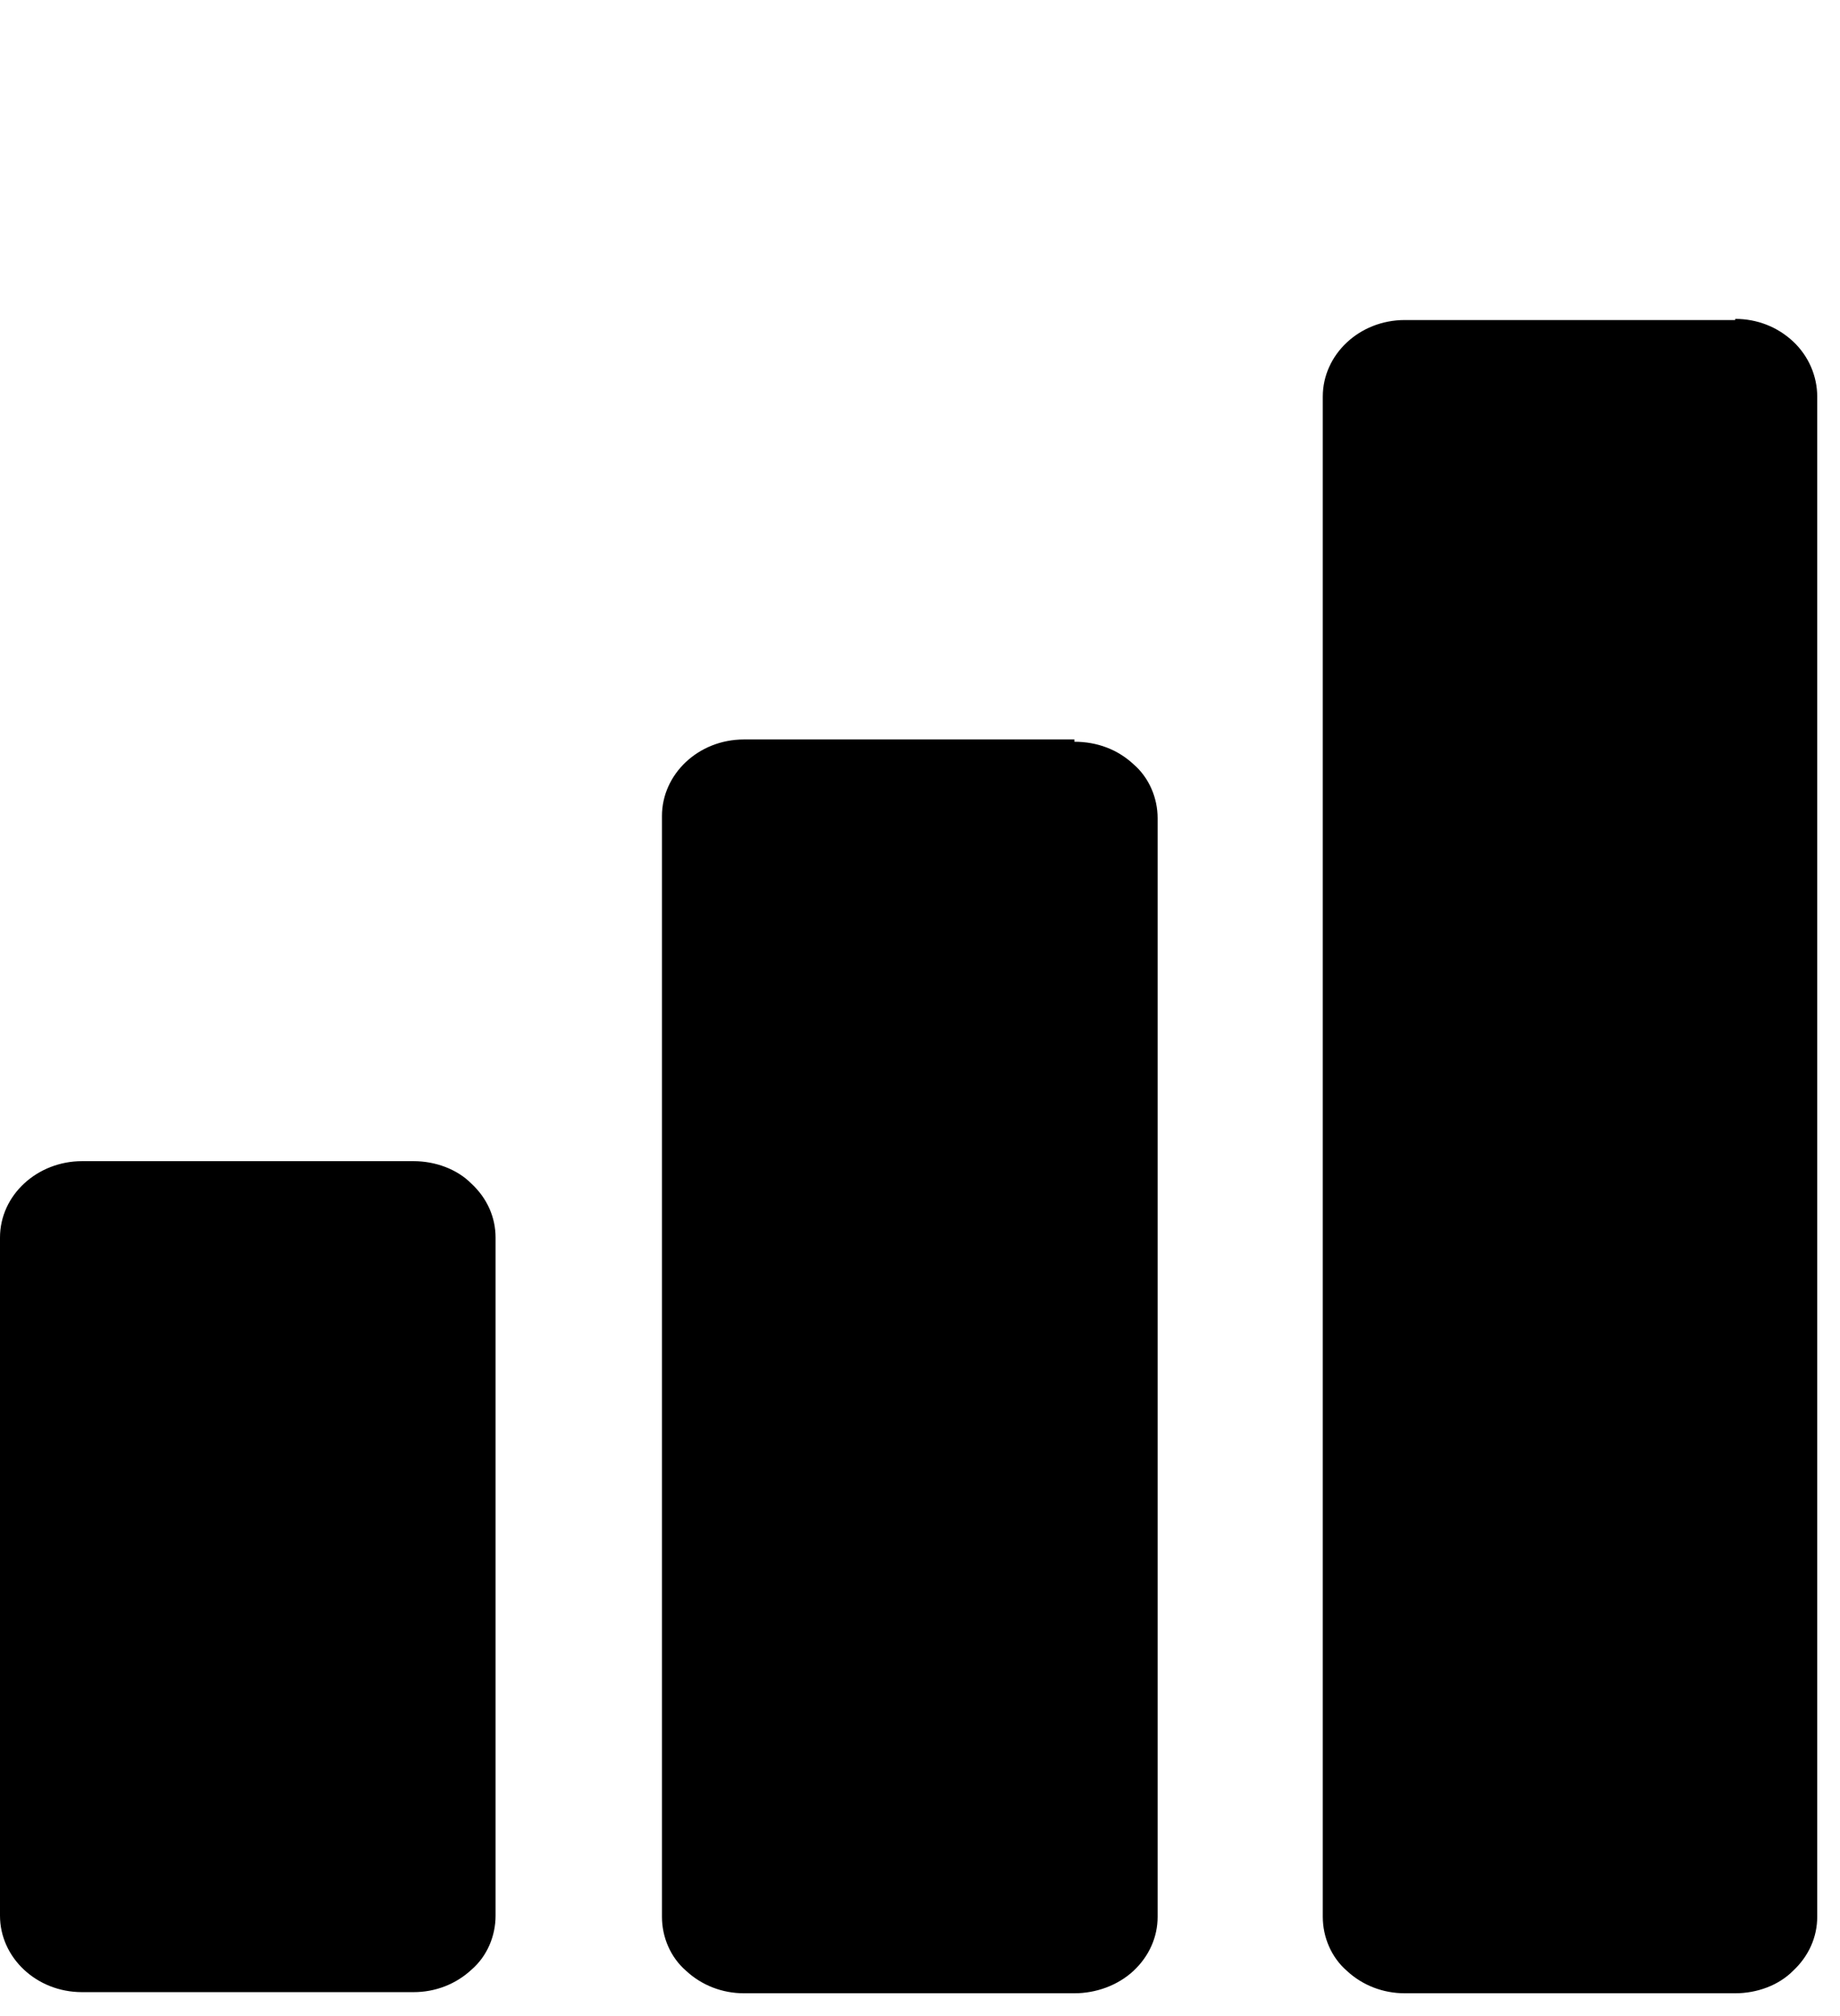 <svg width="21" height="23" viewBox="0 0 21 23" fill="none" xmlns="http://www.w3.org/2000/svg">
<path d="M19.804 3.651H16.033C15.51 3.651 15.097 4.049 15.097 4.524V21.868C15.097 22.099 15.194 22.33 15.372 22.484C15.551 22.65 15.785 22.74 16.033 22.74H19.804C20.052 22.74 20.299 22.65 20.464 22.484C20.643 22.317 20.74 22.099 20.74 21.868V4.524C20.74 4.293 20.643 4.062 20.464 3.895C20.285 3.728 20.052 3.638 19.804 3.638M12.262 8.436H8.491C7.968 8.436 7.555 8.834 7.555 9.309V21.868C7.555 22.099 7.652 22.33 7.831 22.484C8.01 22.65 8.244 22.74 8.491 22.74H12.262C12.51 22.74 12.758 22.65 12.937 22.484C13.115 22.317 13.212 22.099 13.212 21.868V9.334C13.212 9.103 13.115 8.872 12.937 8.719C12.758 8.552 12.524 8.462 12.262 8.462V8.436ZM5.656 14.119V21.855C5.656 22.086 5.56 22.317 5.381 22.471C5.202 22.637 4.968 22.727 4.72 22.727H0.936C0.413 22.727 0 22.33 0 21.855V14.119C0 13.632 0.427 13.247 0.936 13.247H4.72C4.968 13.247 5.216 13.337 5.381 13.504C5.56 13.67 5.656 13.888 5.656 14.119Z" fill="black"/>
</svg>
